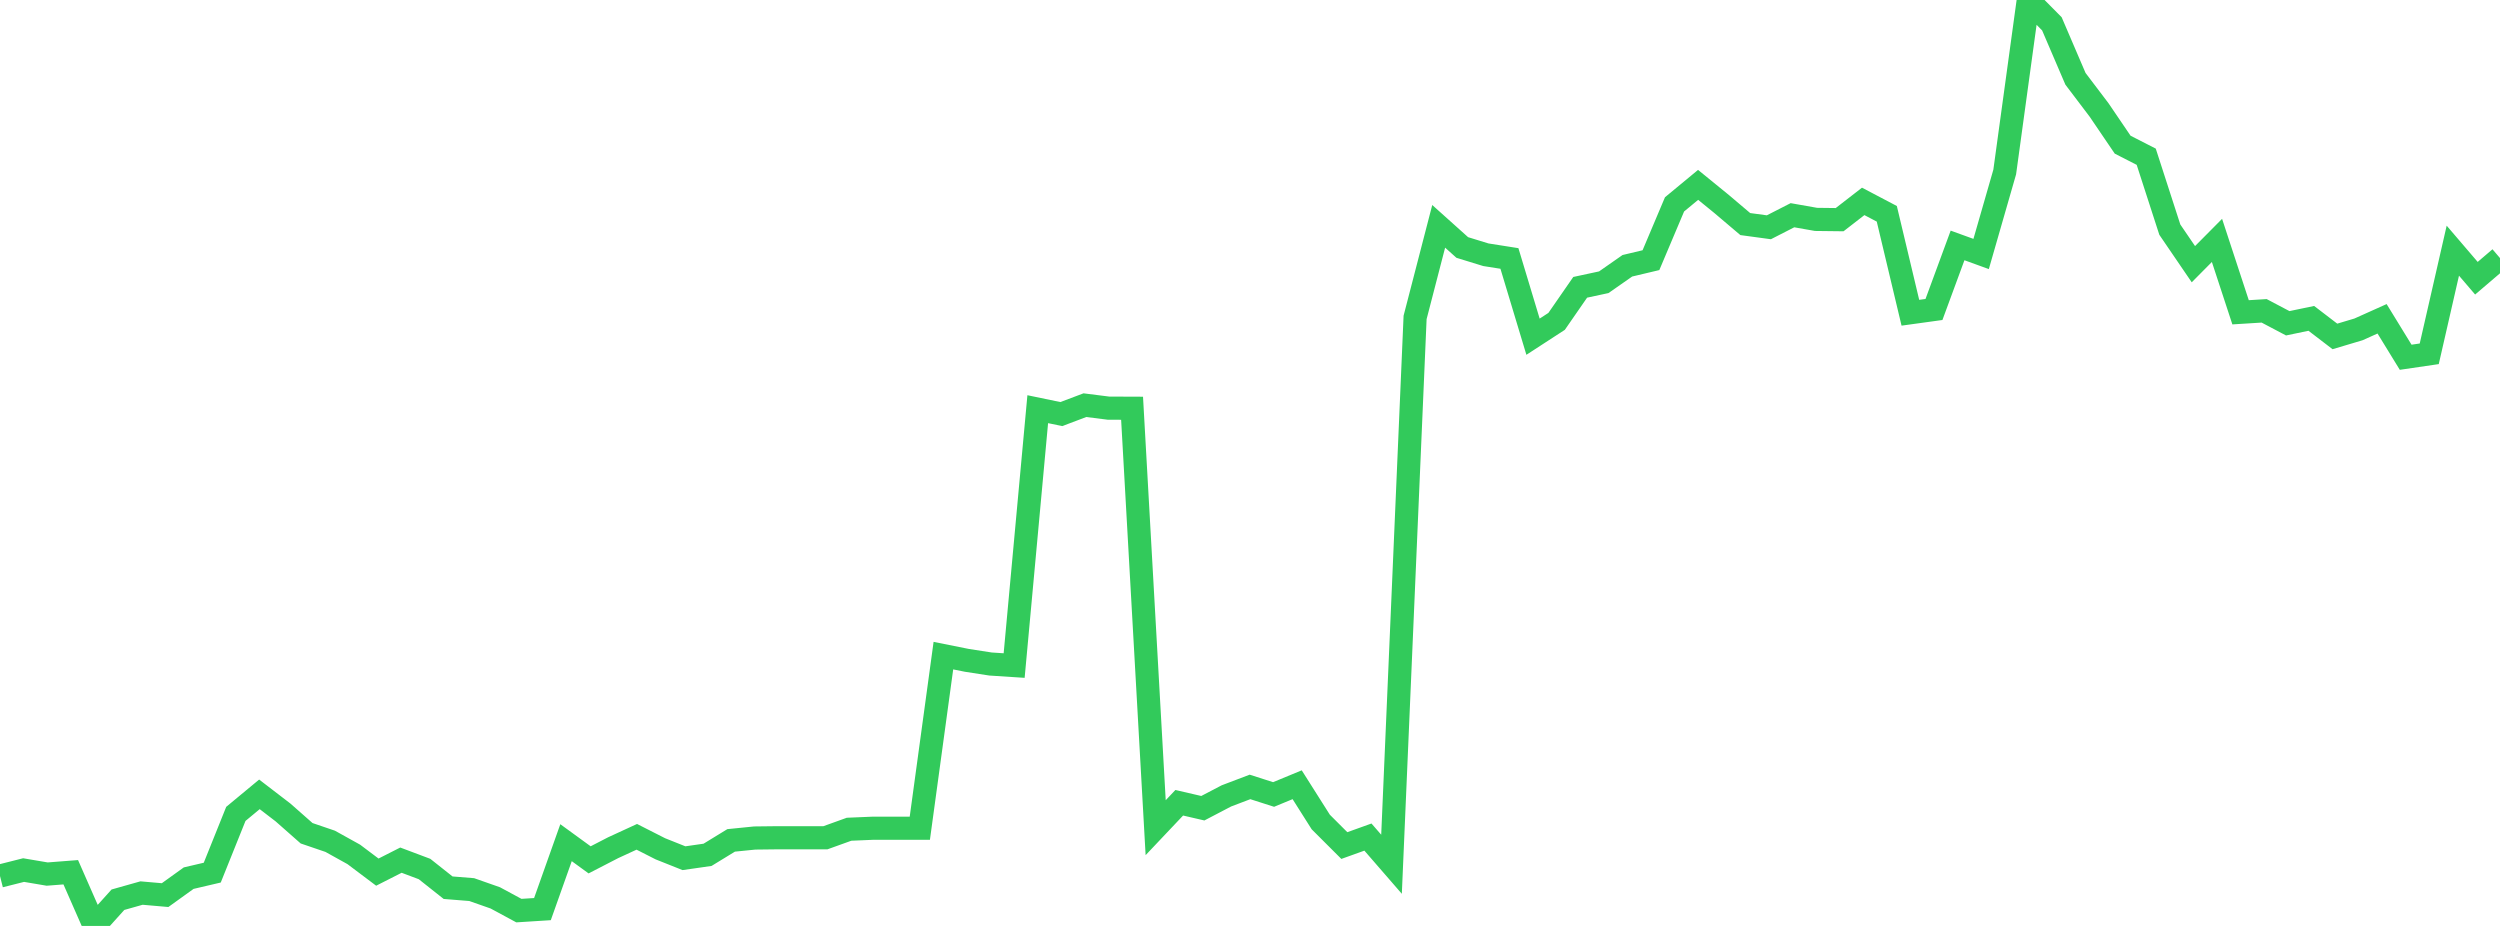 <?xml version="1.0" standalone="no"?>
<!DOCTYPE svg PUBLIC "-//W3C//DTD SVG 1.1//EN" "http://www.w3.org/Graphics/SVG/1.1/DTD/svg11.dtd">

<svg width="135" height="50" viewBox="0 0 135 50" preserveAspectRatio="none" 
  xmlns="http://www.w3.org/2000/svg"
  xmlns:xlink="http://www.w3.org/1999/xlink">


<polyline points="0.0, 47.306 1.274, 46.984 2.547, 47.2 3.821, 47.101 5.094, 50.0 6.368, 48.585 7.642, 48.225 8.915, 48.336 10.189, 47.42 11.462, 47.122 12.736, 43.95 14.009, 42.895 15.283, 43.873 16.557, 44.996 17.83, 45.43 19.104, 46.137 20.377, 47.095 21.651, 46.448 22.925, 46.927 24.198, 47.936 25.472, 48.038 26.745, 48.485 28.019, 49.173 29.292, 49.092 30.566, 45.505 31.84, 46.432 33.113, 45.775 34.387, 45.188 35.66, 45.835 36.934, 46.343 38.208, 46.16 39.481, 45.381 40.755, 45.253 42.028, 45.238 43.302, 45.238 44.575, 45.238 45.849, 44.779 47.123, 44.725 48.396, 44.725 49.67, 44.725 50.943, 35.404 52.217, 35.66 53.491, 35.857 54.764, 35.94 56.038, 22.096 57.311, 22.36 58.585, 21.879 59.858, 22.04 61.132, 22.045 62.406, 44.695 63.679, 43.349 64.953, 43.644 66.226, 42.978 67.5, 42.494 68.774, 42.902 70.047, 42.376 71.321, 44.388 72.594, 45.66 73.868, 45.202 75.142, 46.67 76.415, 17.141 77.689, 12.222 78.962, 13.364 80.236, 13.756 81.509, 13.957 82.783, 18.182 84.057, 17.354 85.33, 15.515 86.604, 15.241 87.877, 14.352 89.151, 14.049 90.425, 11.036 91.698, 9.983 92.972, 11.021 94.245, 12.1 95.519, 12.273 96.792, 11.622 98.066, 11.847 99.34, 11.862 100.613, 10.875 101.887, 11.545 103.16, 16.888 104.434, 16.712 105.708, 13.253 106.981, 13.715 108.255, 9.287 109.528, 0.0 110.802, 1.287 112.075, 4.255 113.349, 5.936 114.623, 7.812 115.896, 8.463 117.17, 12.4 118.443, 14.266 119.717, 12.982 120.991, 16.864 122.264, 16.785 123.538, 17.457 124.811, 17.192 126.085, 18.167 127.358, 17.787 128.632, 17.215 129.906, 19.292 131.179, 19.105 132.453, 13.536 133.726, 15.024 135.0, 13.936" fill="none" stroke="#32ca5b" stroke-width="1.25"/>

</svg>